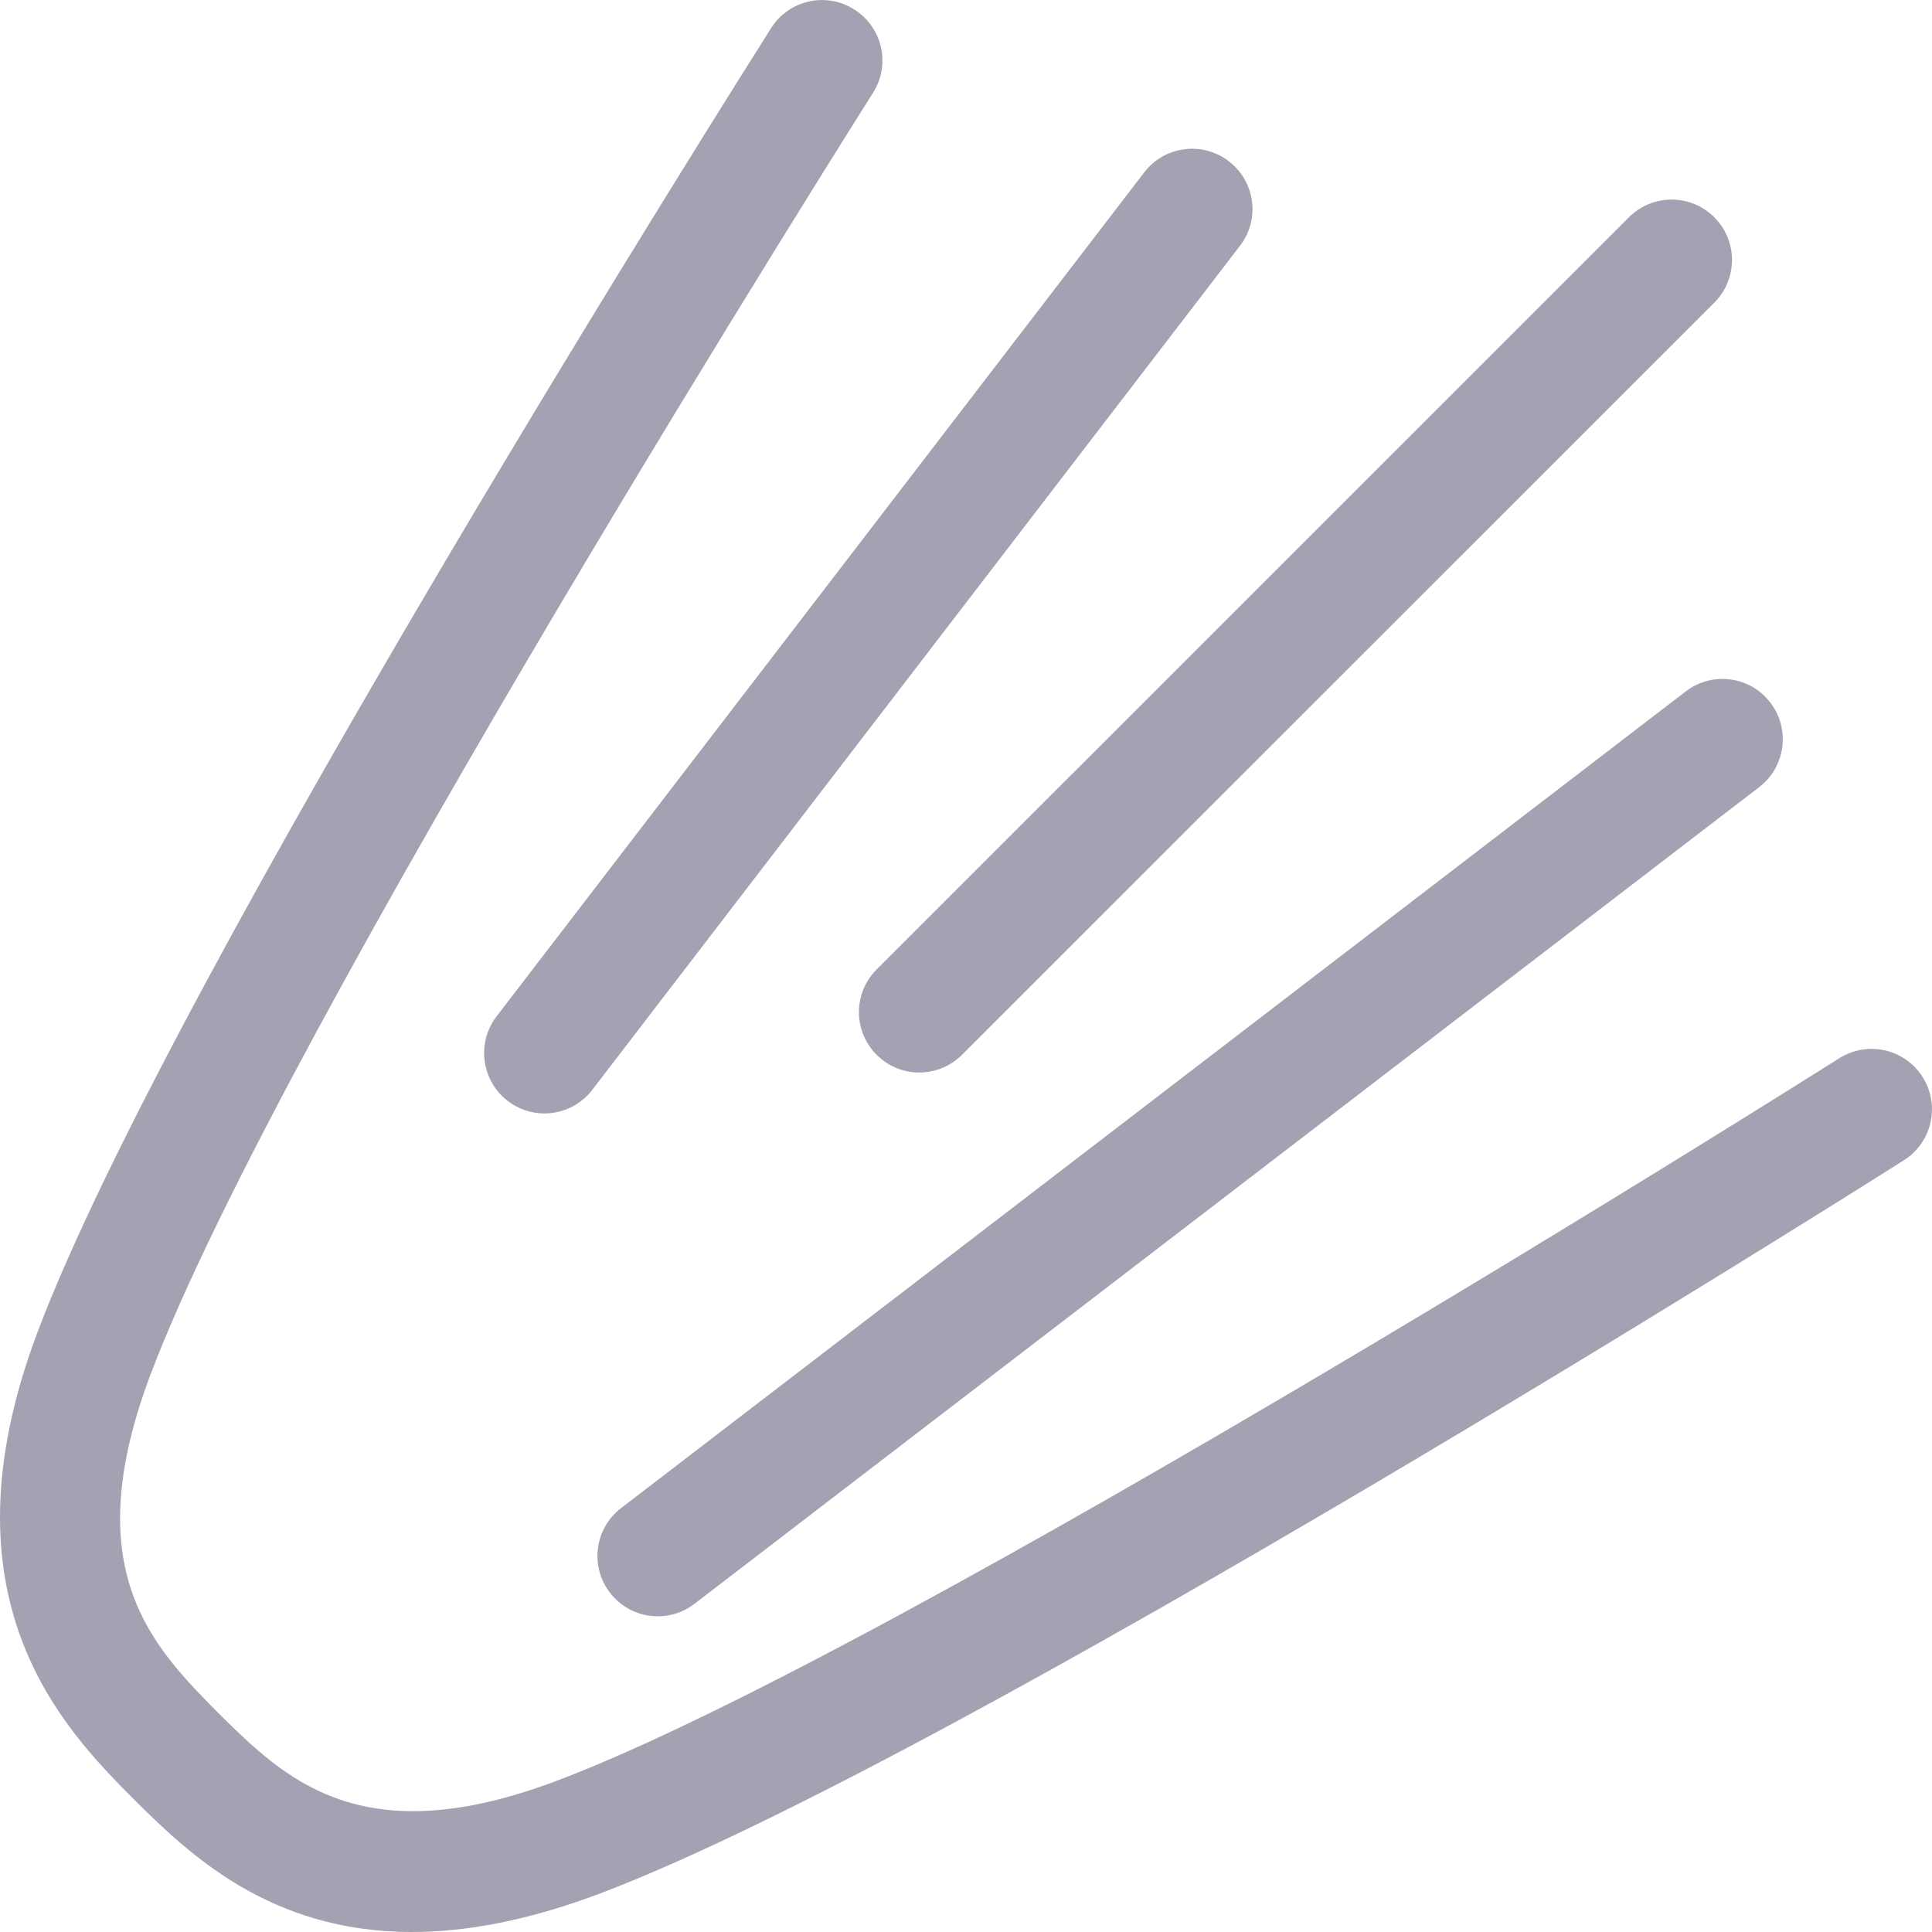 <svg xmlns="http://www.w3.org/2000/svg" width="32" height="32" viewBox="0 0 32 32"><path d="M14.52 17.471C14.714 17.666 14.97 17.764 15.226 17.764C15.482 17.764 15.739 17.666 15.934 17.471L28.394 5.013C28.785 4.622 28.785 3.99 28.394 3.599C28.003 3.208 27.371 3.208 26.98 3.599L14.52 16.057C14.129 16.447 14.129 17.08 14.52 17.471ZM8.41 18.235C8.592 18.375 8.806 18.442 9.017 18.442C9.318 18.442 9.615 18.306 9.811 18.05L20.538 4.071C20.875 3.633 20.792 3.006 20.353 2.671C19.914 2.333 19.286 2.418 18.952 2.855L8.225 16.834C7.889 17.271 7.972 17.899 8.41 18.235ZM27.921 11.452L10.287 24.979C9.849 25.315 9.766 25.942 10.102 26.379C10.298 26.636 10.595 26.771 10.896 26.771C11.108 26.771 11.322 26.704 11.503 26.564L29.137 13.038C29.575 12.702 29.658 12.074 29.322 11.637C28.988 11.199 28.361 11.115 27.921 11.452ZM31.844 17.838C31.549 17.372 30.932 17.233 30.464 17.528C30.31 17.626 14.941 27.339 9.22 29.496C5.985 30.716 4.725 29.468 3.618 28.375C2.518 27.263 1.272 26.003 2.492 22.77C4.647 17.048 14.363 1.691 14.46 1.537C14.757 1.07 14.617 0.453 14.15 0.157C13.682 -0.14 13.066 -0.001 12.771 0.467C12.367 1.105 2.848 16.152 0.621 22.066C-1.052 26.497 1.061 28.633 2.204 29.79C3.101 30.677 4.44 32 6.822 32C7.703 32 8.727 31.818 9.925 31.367C15.837 29.139 30.897 19.622 31.534 19.218C32.001 18.921 32.14 18.305 31.844 17.838Z" fill="#a5a1b2"/></svg>